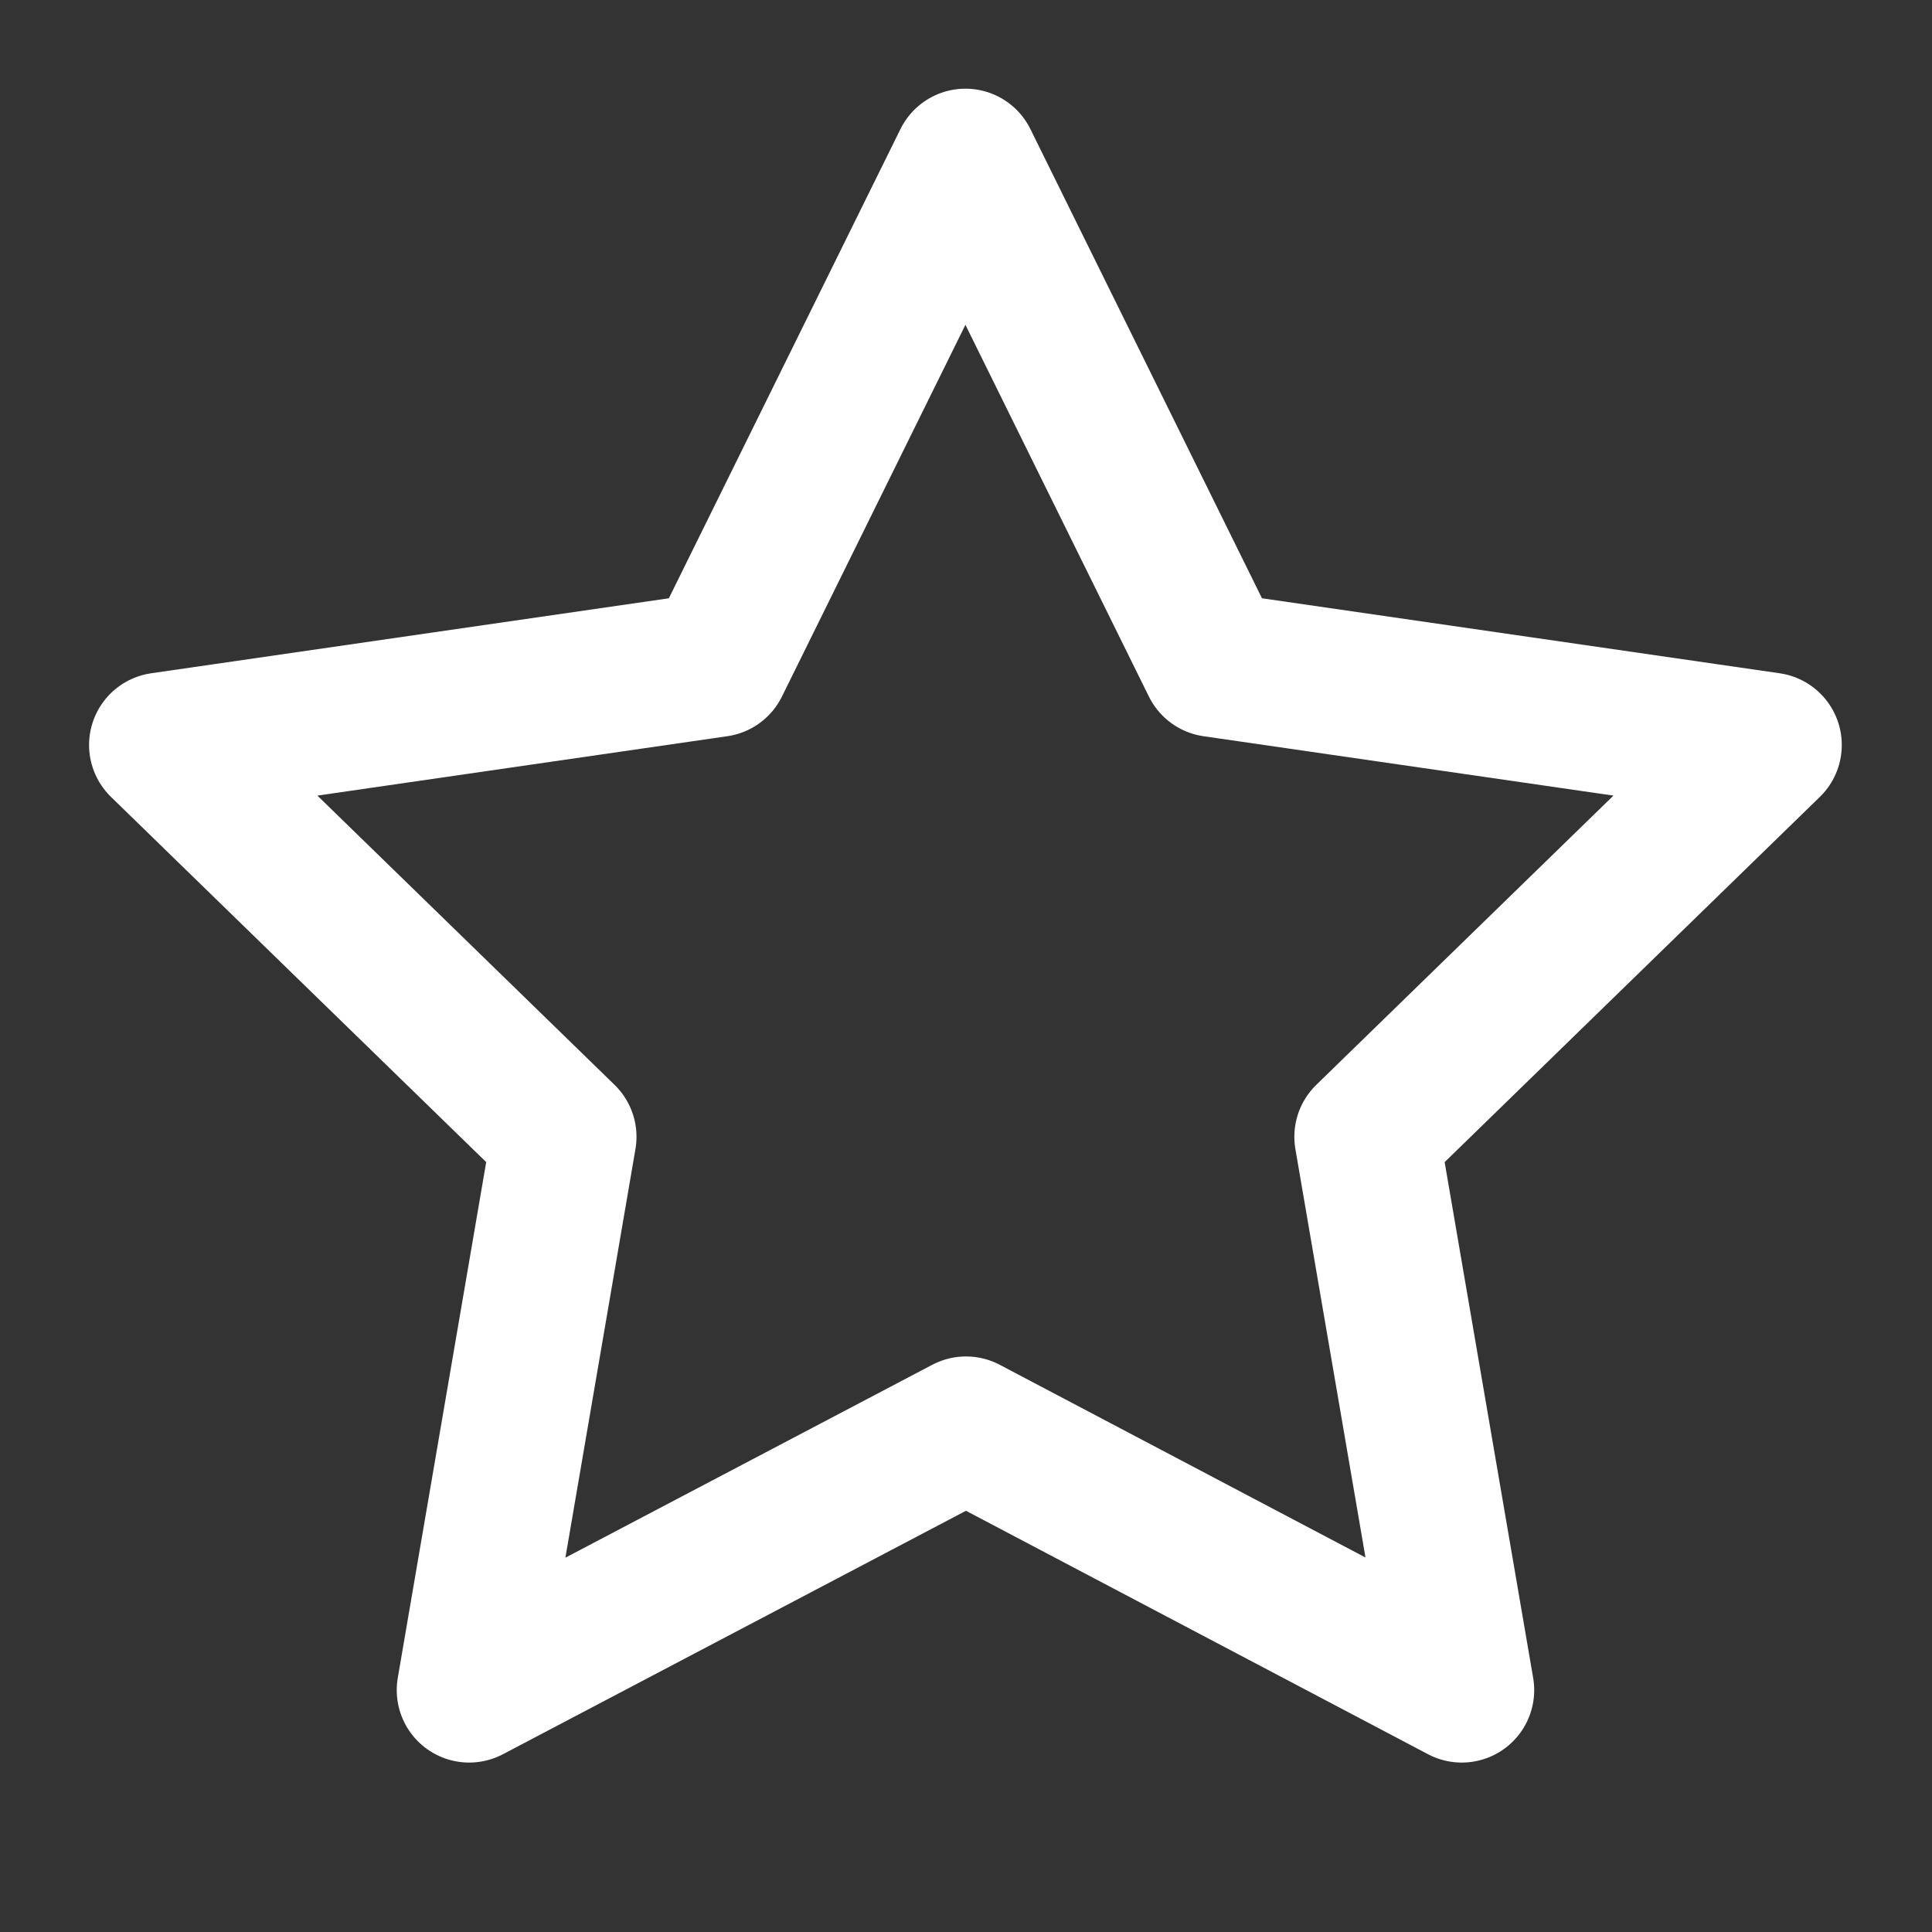 <?xml version="1.0" encoding="UTF-8"?> <svg xmlns="http://www.w3.org/2000/svg" width="20" height="20" viewBox="0 0 20 20" fill="none"><rect x="0" y="0" width="20" height="20" fill="#333333" stroke="none"/><path d="M10 14.792L4.857 17.496L5.839 11.768L1.672 7.712L7.422 6.879L9.994 1.668L12.566 6.879L18.316 7.712L14.149 11.768L15.132 17.496L10 14.792Z" stroke="white" stroke-width="1.5" stroke-linecap="round" stroke-linejoin="round"></path></svg> 